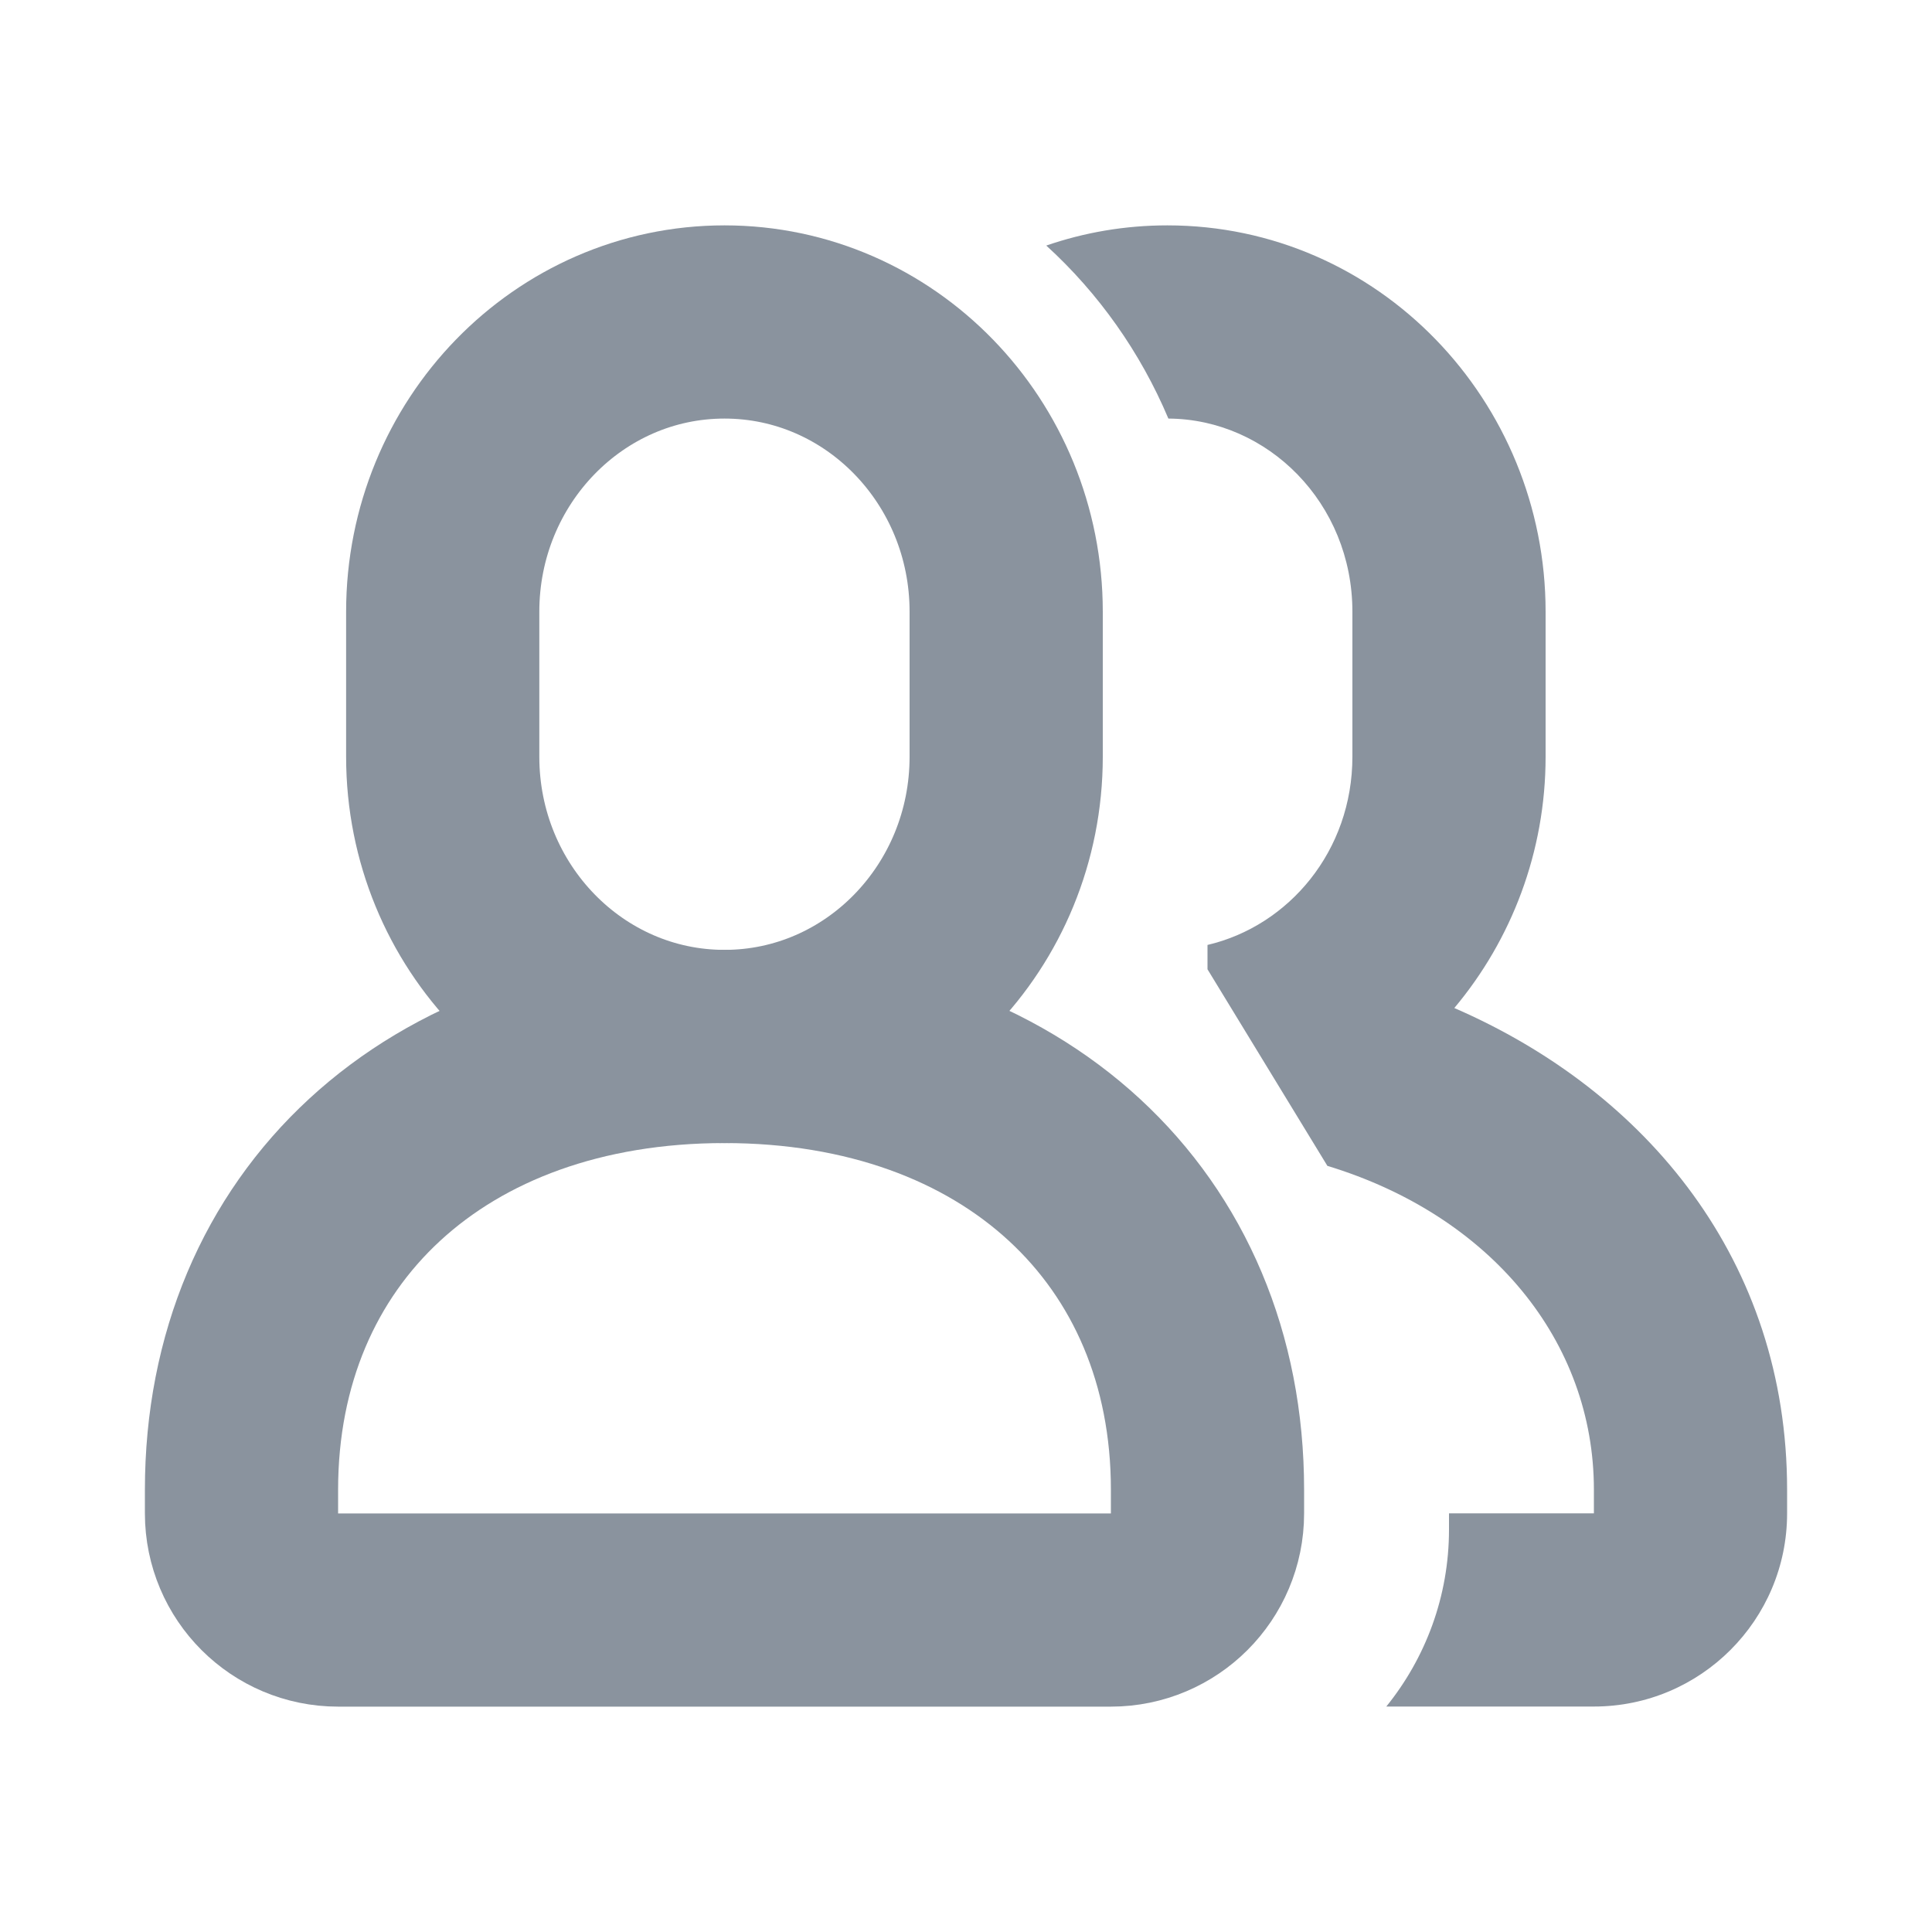 <svg width="20" height="20" viewBox="0 0 20 20" fill="none" xmlns="http://www.w3.org/2000/svg">
<path d="M7.5 10.833C4.508 10.833 2.5 12.709 2.5 15.422V15.667C2.5 16.219 2.948 16.667 3.5 16.667H11.5C12.052 16.667 12.5 16.219 12.5 15.667V15.422C12.5 12.709 10.492 10.833 7.5 10.833Z" stroke="#8A939E" stroke-width="2" stroke-linecap="round"/>
<path d="M4.583 6.333C4.583 4.677 5.889 3.333 7.5 3.333C9.111 3.333 10.416 4.677 10.416 6.333V7.833C10.416 9.49 9.111 10.833 7.5 10.833C5.889 10.833 4.583 9.49 4.583 7.833V6.333Z" stroke="#8A939E" stroke-width="2" stroke-linecap="round" stroke-linejoin="round"/>
<path d="M12.084 2.333C14.273 2.333 16 4.151 16 6.333V7.833C16 8.82 15.645 9.732 15.055 10.435C17.051 11.301 18.5 13.057 18.5 15.421V15.666C18.5 16.77 17.604 17.666 16.5 17.666H14.351C14.756 17.165 15 16.528 15 15.833V15.666H16.5V15.421C16.5 13.887 15.435 12.584 13.741 12.069L12.5 10.034V9.782C13.342 9.585 14 8.808 14 7.833V6.333C14 5.206 13.122 4.339 12.095 4.333C11.806 3.648 11.373 3.036 10.831 2.542C11.223 2.407 11.644 2.333 12.084 2.333Z" fill="#8A939E"/>
</svg>
